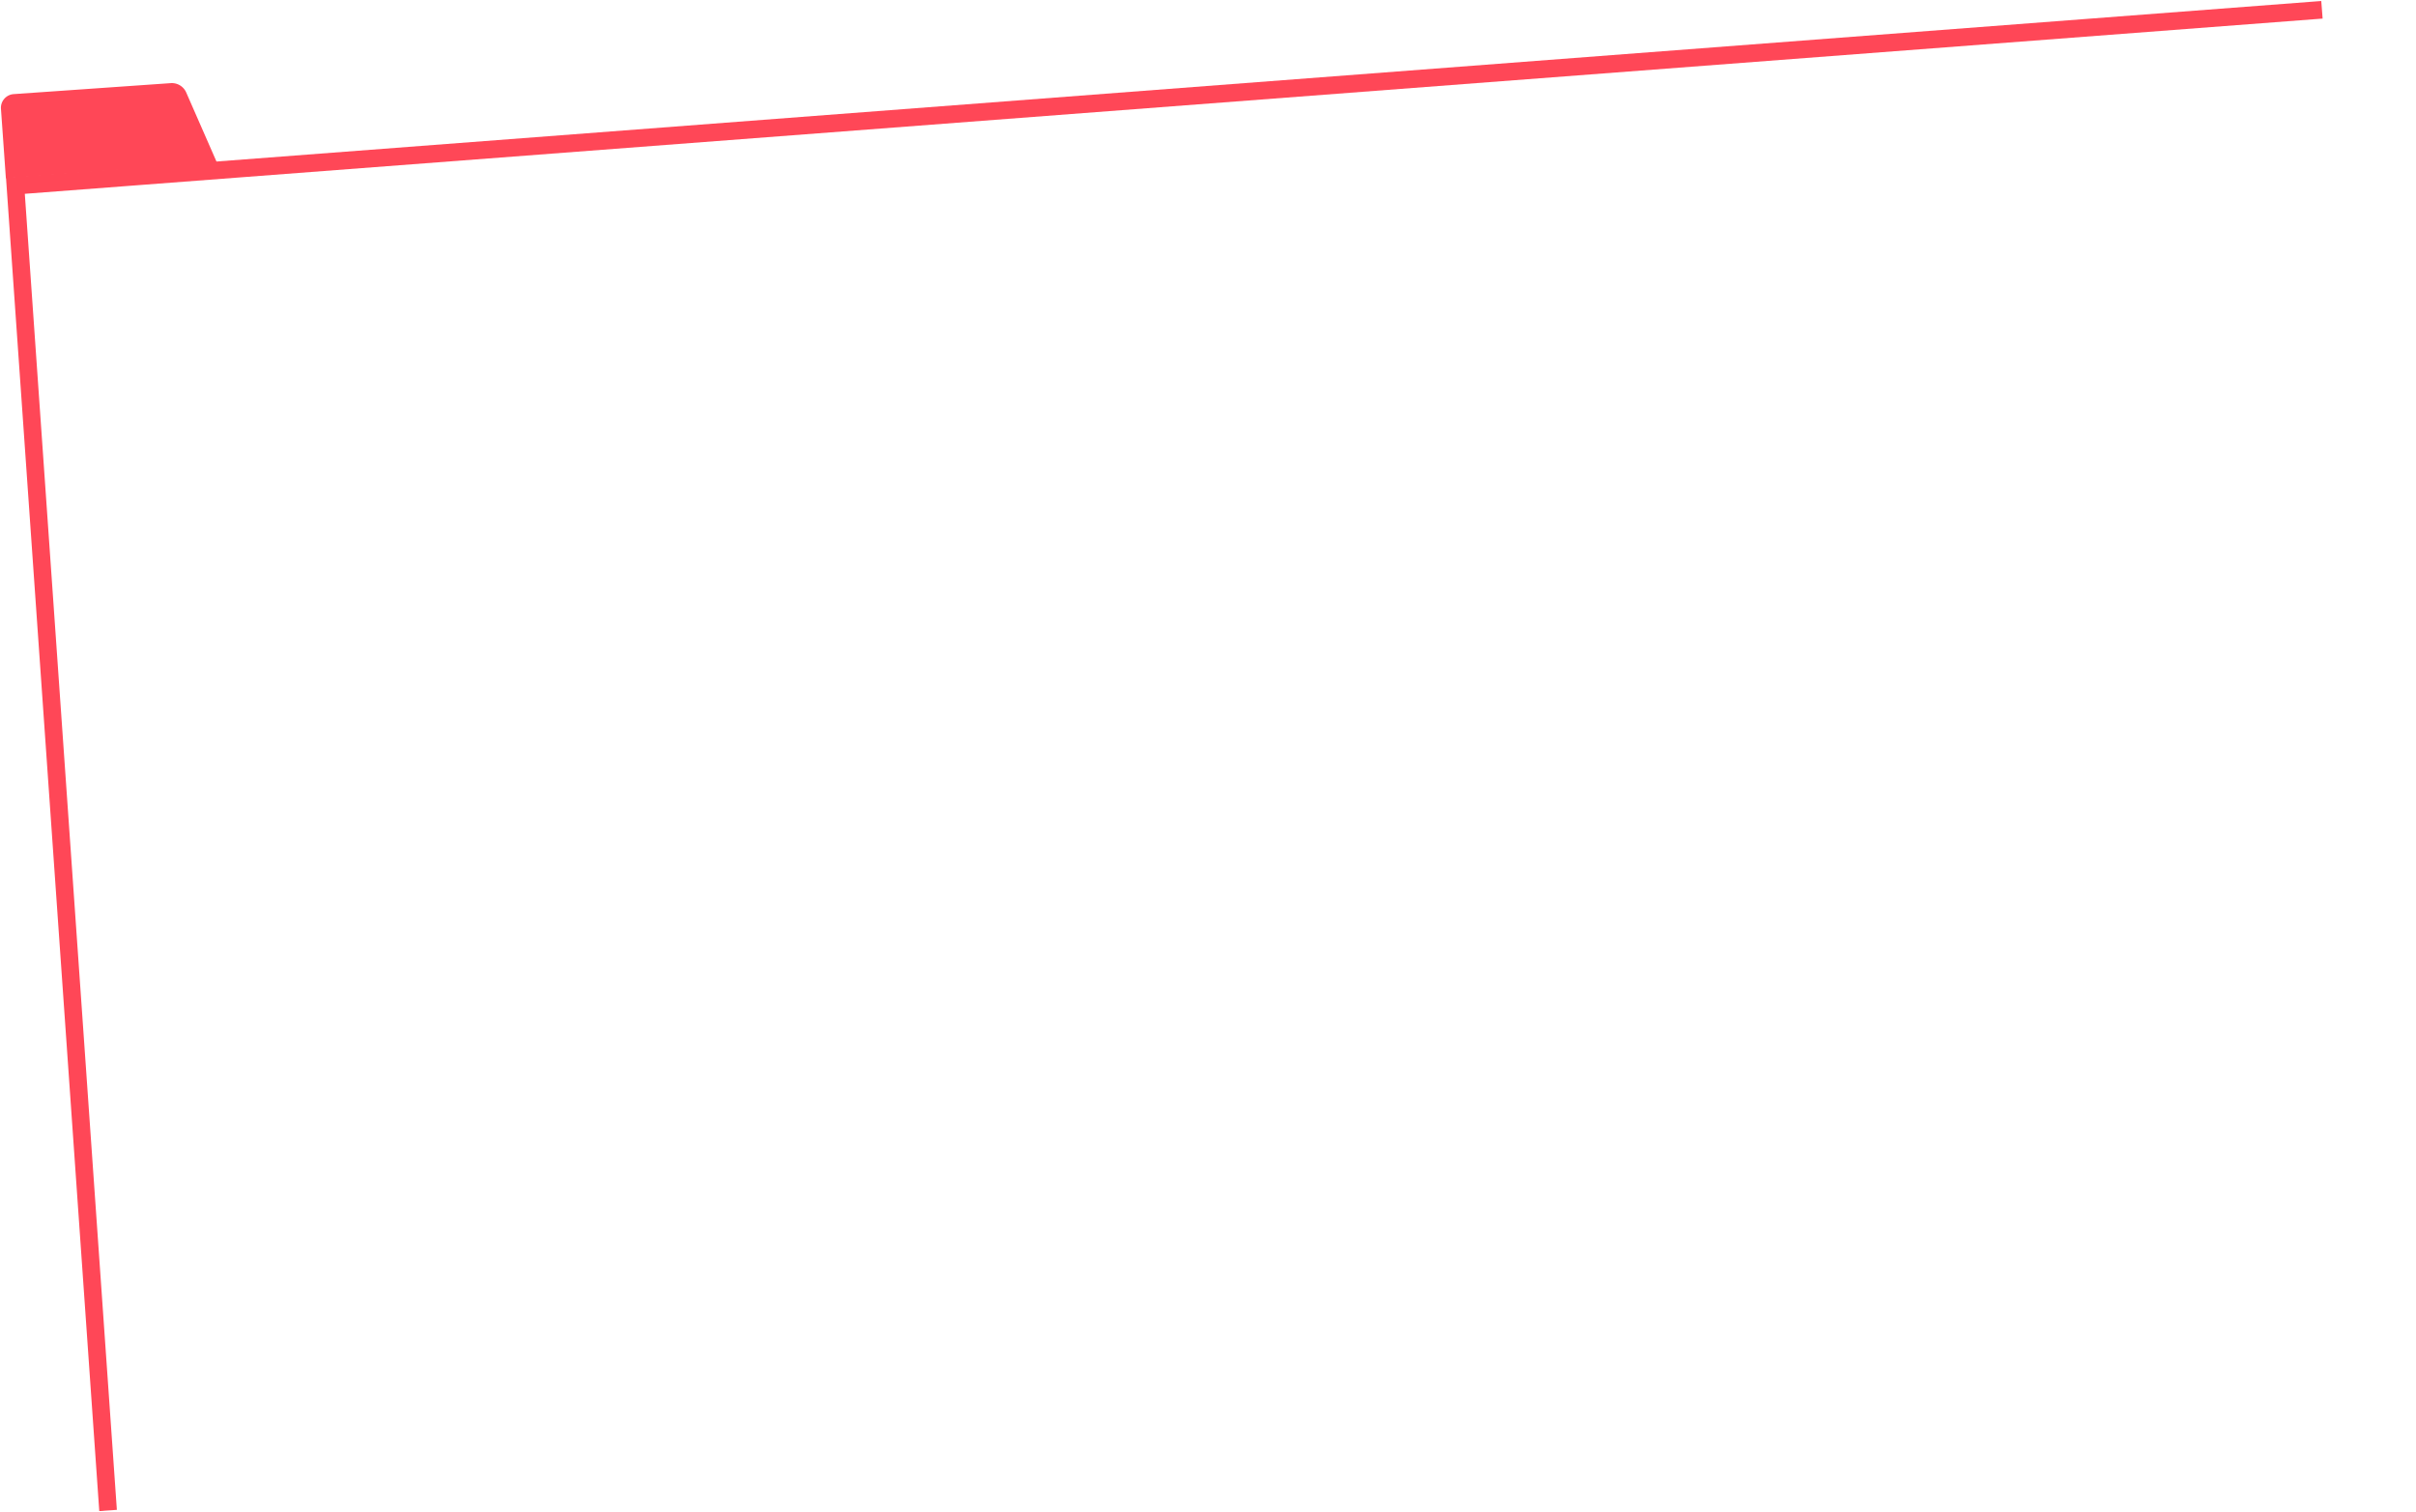 <svg fill="none" height="772" viewBox="0 0 1233 772" width="1233" xmlns="http://www.w3.org/2000/svg"><path d="M.488 55.517a7 7 0 0 1 6.495-7.472l80.166-5.605a8 8 0 0 1 7.886 4.77l15.632 35.688L3 91z" fill="#ff4757"/><path d="M1185 5L7.861 94.793l47.29 676.276" stroke="#ff4757" stroke-width="9"/></svg>